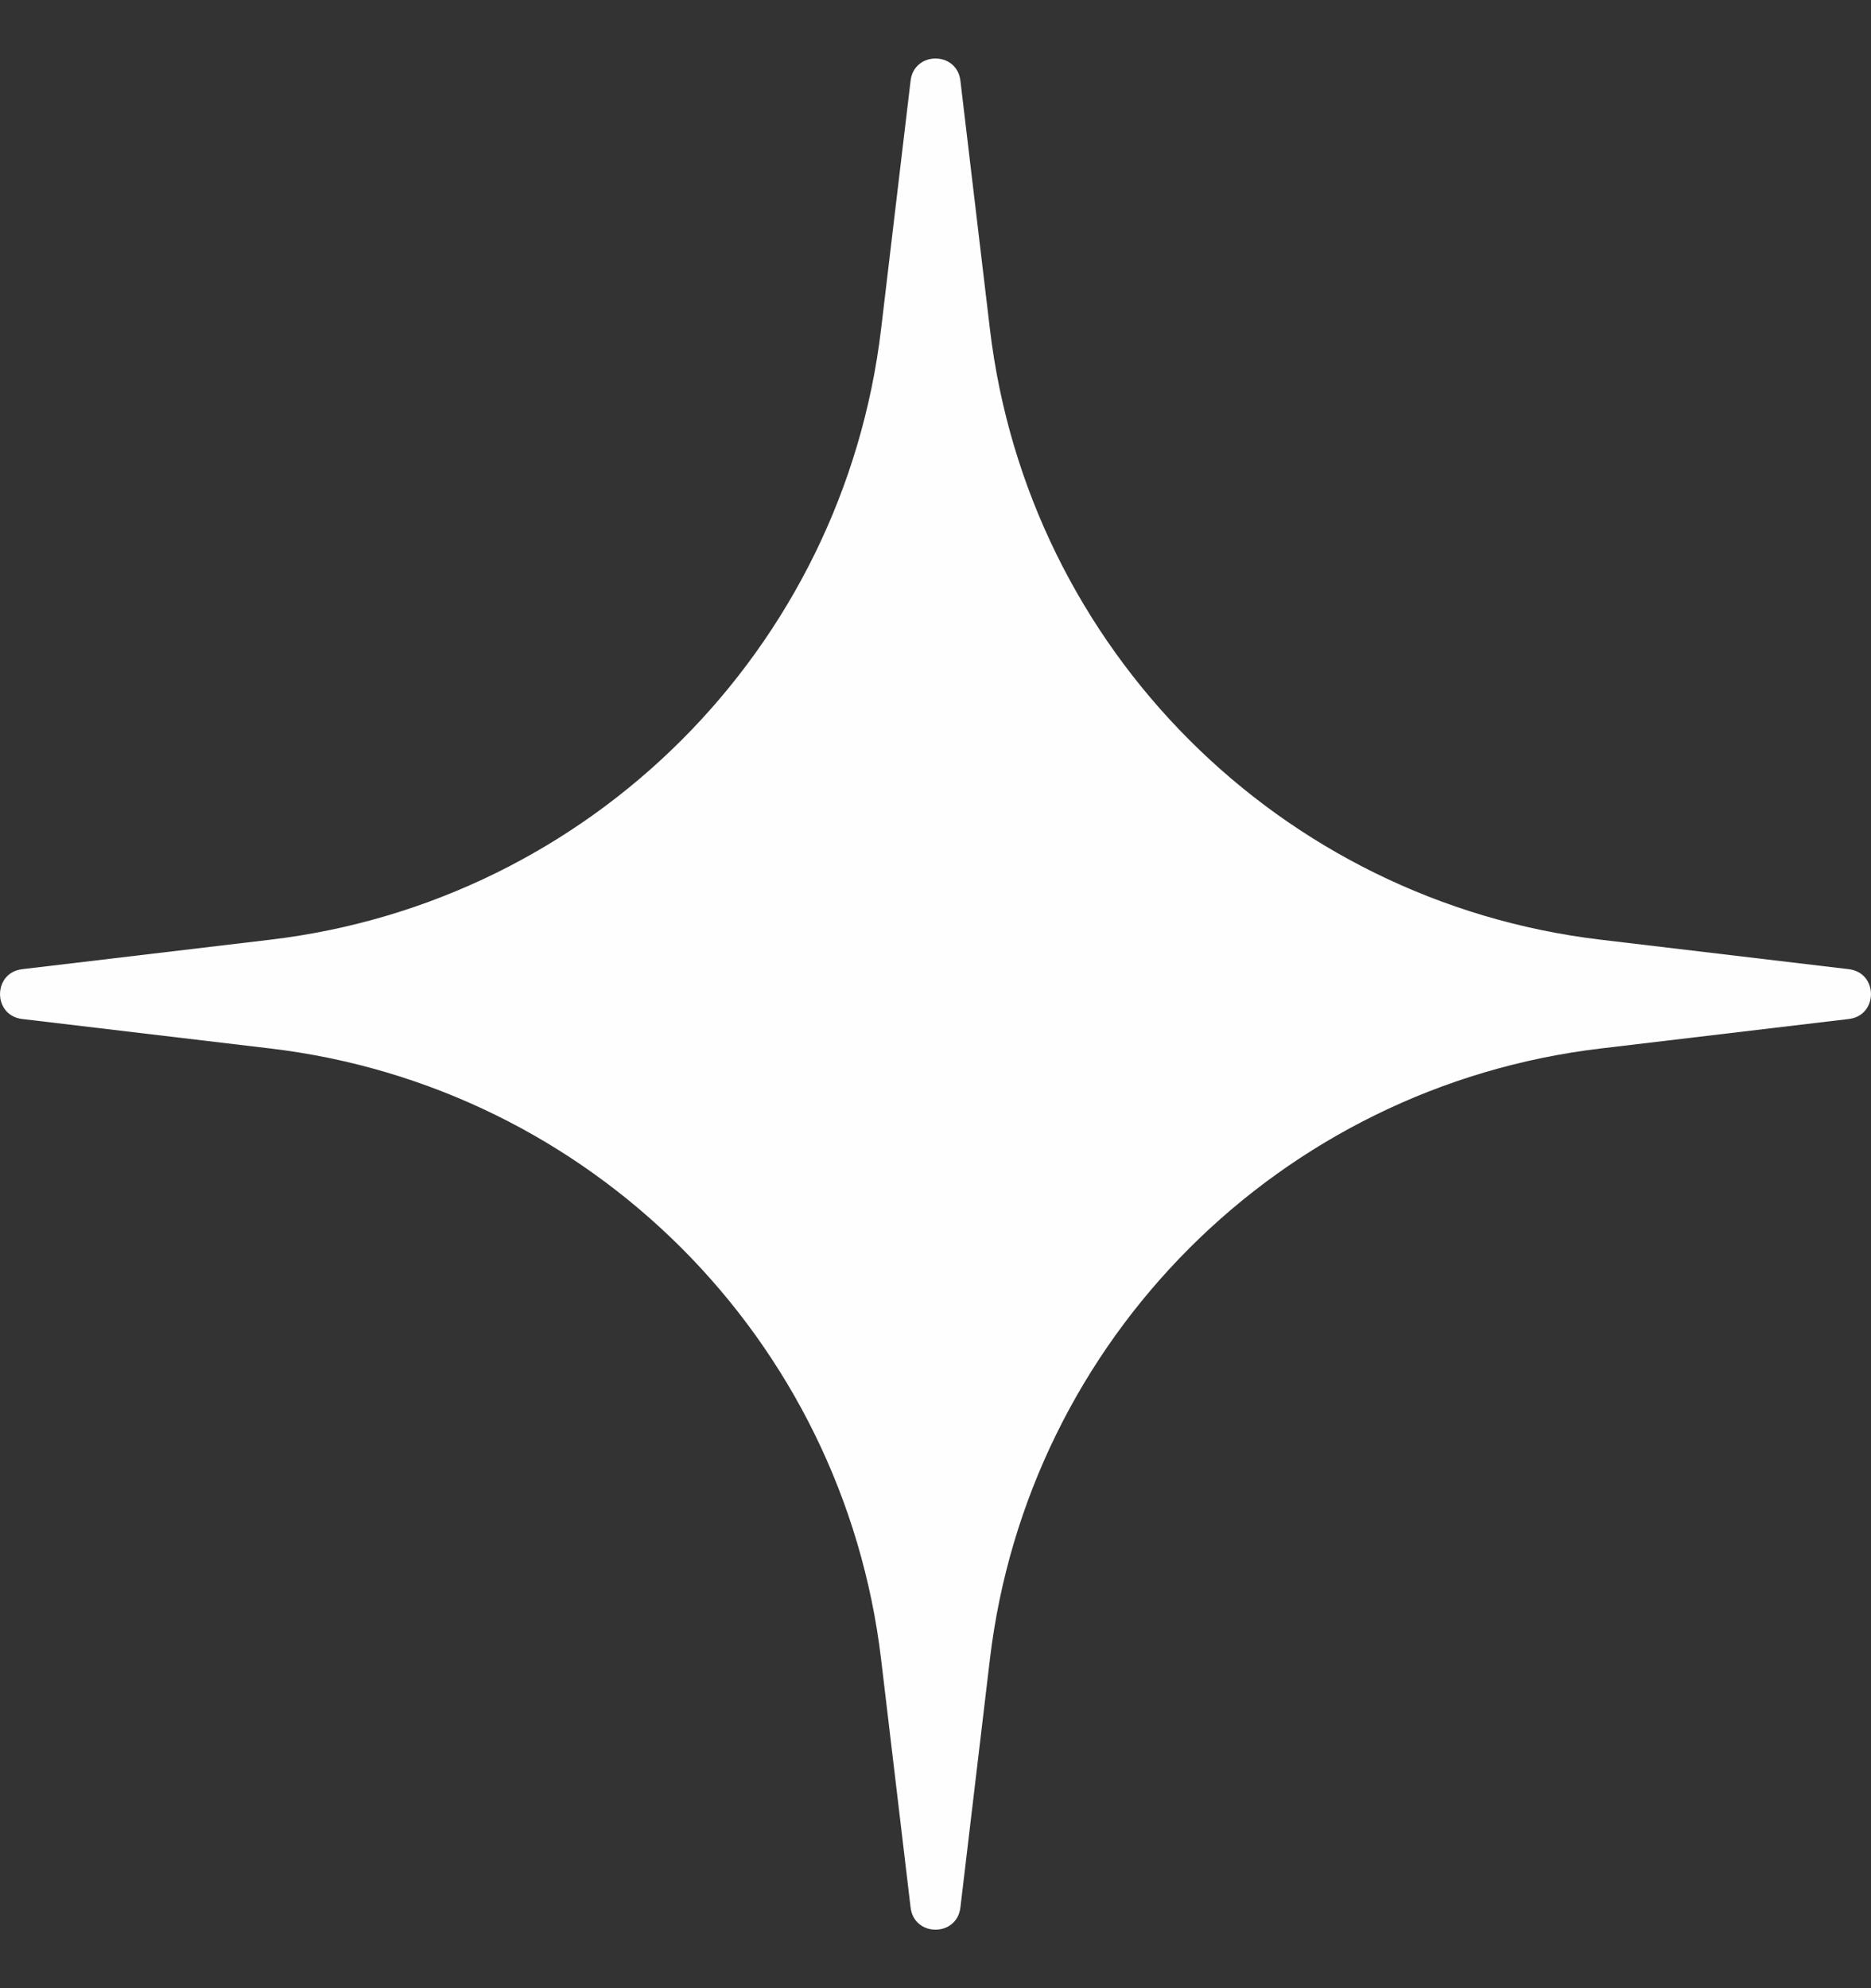 <?xml version="1.0" encoding="UTF-8"?> <svg xmlns="http://www.w3.org/2000/svg" width="16" height="17" viewBox="0 0 16 17" fill="none"><rect x="0" y="0" width="16" height="17" fill="#333333" stroke="none"/> <path id="Soft Star" d="M7.787 0.69C7.817 0.437 8.183 0.437 8.213 0.69L8.465 2.811C8.79 5.55 10.95 7.71 13.689 8.035L15.81 8.287C16.063 8.317 16.063 8.683 15.81 8.713L13.689 8.965C10.95 9.29 8.79 11.45 8.465 14.189L8.213 16.31C8.183 16.563 7.817 16.563 7.787 16.31L7.535 14.189C7.21 11.45 5.05 9.29 2.311 8.965L0.19 8.713C-0.063 8.683 -0.063 8.317 0.19 8.287L2.311 8.035C5.05 7.71 7.21 5.55 7.535 2.811L7.787 0.69Z" fill="#FEFEFE"></path> </svg> 